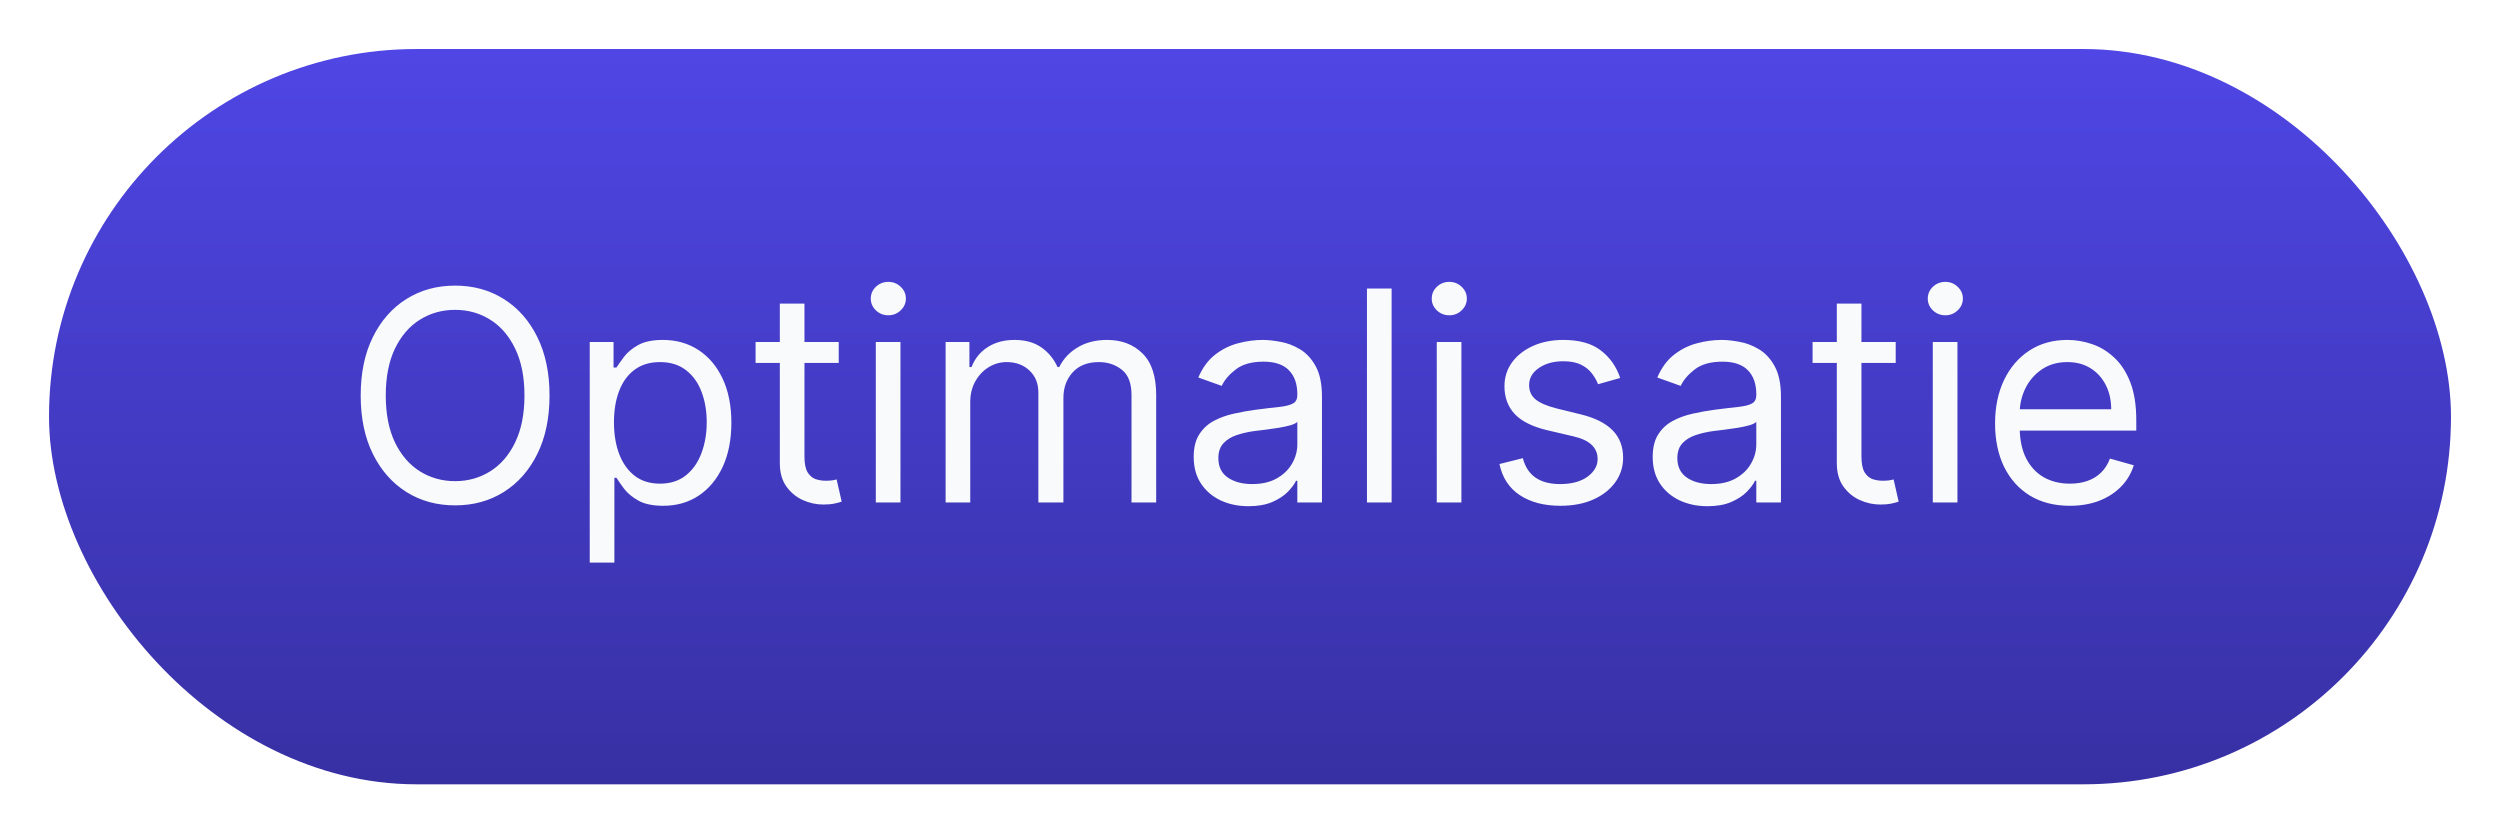 <svg width="102" height="34" viewBox="0 0 102 34" fill="none" xmlns="http://www.w3.org/2000/svg">
<g filter="url(#filter0_d_1013_2513)">
<rect x="2" y="1" width="98" height="30" rx="15" fill="url(#paint0_linear_1013_2513)"/>
</g>
<path d="M22.421 16.136C22.421 17.057 22.254 17.852 21.922 18.523C21.59 19.193 21.134 19.71 20.554 20.074C19.974 20.438 19.312 20.619 18.568 20.619C17.824 20.619 17.162 20.438 16.582 20.074C16.003 19.71 15.547 19.193 15.214 18.523C14.882 17.852 14.716 17.057 14.716 16.136C14.716 15.216 14.882 14.421 15.214 13.75C15.547 13.079 16.003 12.562 16.582 12.199C17.162 11.835 17.824 11.653 18.568 11.653C19.312 11.653 19.974 11.835 20.554 12.199C21.134 12.562 21.59 13.079 21.922 13.75C22.254 14.421 22.421 15.216 22.421 16.136ZM21.398 16.136C21.398 15.381 21.271 14.743 21.018 14.223C20.768 13.703 20.429 13.31 20 13.043C19.574 12.776 19.097 12.642 18.568 12.642C18.04 12.642 17.561 12.776 17.132 13.043C16.706 13.31 16.366 13.703 16.114 14.223C15.864 14.743 15.739 15.381 15.739 16.136C15.739 16.892 15.864 17.53 16.114 18.05C16.366 18.57 16.706 18.963 17.132 19.23C17.561 19.497 18.04 19.631 18.568 19.631C19.097 19.631 19.574 19.497 20 19.23C20.429 18.963 20.768 18.57 21.018 18.05C21.271 17.53 21.398 16.892 21.398 16.136ZM24.061 22.954V13.954H25.033V14.994H25.152C25.226 14.881 25.328 14.736 25.459 14.56C25.592 14.381 25.783 14.222 26.03 14.082C26.28 13.94 26.618 13.869 27.044 13.869C27.595 13.869 28.081 14.007 28.501 14.283C28.922 14.558 29.25 14.949 29.486 15.454C29.722 15.96 29.84 16.557 29.84 17.244C29.84 17.938 29.722 18.538 29.486 19.047C29.25 19.553 28.923 19.945 28.506 20.223C28.088 20.499 27.607 20.636 27.061 20.636C26.641 20.636 26.304 20.567 26.051 20.428C25.798 20.285 25.604 20.125 25.467 19.946C25.331 19.764 25.226 19.614 25.152 19.494H25.067V22.954H24.061ZM25.05 17.227C25.05 17.722 25.122 18.158 25.267 18.535C25.412 18.91 25.624 19.204 25.902 19.418C26.18 19.628 26.521 19.733 26.925 19.733C27.345 19.733 27.696 19.622 27.977 19.401C28.261 19.176 28.474 18.875 28.616 18.497C28.761 18.116 28.834 17.693 28.834 17.227C28.834 16.767 28.763 16.352 28.621 15.983C28.482 15.611 28.27 15.317 27.986 15.101C27.704 14.882 27.351 14.773 26.925 14.773C26.516 14.773 26.172 14.876 25.893 15.084C25.615 15.288 25.405 15.575 25.263 15.945C25.121 16.311 25.05 16.739 25.05 17.227ZM34.22 13.954V14.807H30.828V13.954H34.22ZM31.817 12.386H32.822V18.625C32.822 18.909 32.864 19.122 32.946 19.264C33.031 19.403 33.139 19.497 33.27 19.546C33.403 19.591 33.544 19.614 33.692 19.614C33.803 19.614 33.894 19.608 33.965 19.597C34.035 19.582 34.092 19.571 34.135 19.562L34.34 20.466C34.271 20.491 34.176 20.517 34.054 20.543C33.932 20.571 33.777 20.585 33.59 20.585C33.305 20.585 33.027 20.524 32.754 20.402C32.484 20.28 32.26 20.094 32.081 19.844C31.905 19.594 31.817 19.278 31.817 18.898V12.386ZM35.733 20.5V13.954H36.739V20.5H35.733ZM36.244 12.864C36.048 12.864 35.879 12.797 35.737 12.663C35.598 12.53 35.528 12.369 35.528 12.182C35.528 11.994 35.598 11.834 35.737 11.7C35.879 11.567 36.048 11.5 36.244 11.5C36.44 11.5 36.608 11.567 36.747 11.7C36.889 11.834 36.96 11.994 36.96 12.182C36.96 12.369 36.889 12.53 36.747 12.663C36.608 12.797 36.44 12.864 36.244 12.864ZM38.581 20.5V13.954H39.552V14.977H39.637C39.774 14.628 39.994 14.357 40.298 14.163C40.602 13.967 40.967 13.869 41.393 13.869C41.825 13.869 42.184 13.967 42.471 14.163C42.761 14.357 42.987 14.628 43.149 14.977H43.217C43.385 14.639 43.636 14.371 43.971 14.172C44.306 13.97 44.709 13.869 45.177 13.869C45.762 13.869 46.241 14.053 46.613 14.419C46.985 14.783 47.172 15.349 47.172 16.119V20.5H46.166V16.119C46.166 15.636 46.034 15.291 45.77 15.084C45.505 14.876 45.194 14.773 44.836 14.773C44.376 14.773 44.02 14.912 43.767 15.19C43.514 15.466 43.387 15.815 43.387 16.239V20.5H42.365V16.017C42.365 15.645 42.244 15.345 42.002 15.118C41.761 14.888 41.45 14.773 41.069 14.773C40.808 14.773 40.564 14.842 40.336 14.982C40.112 15.121 39.93 15.314 39.791 15.561C39.654 15.805 39.586 16.088 39.586 16.409V20.5H38.581ZM50.936 20.653C50.522 20.653 50.145 20.575 49.807 20.419C49.469 20.26 49.201 20.031 49.002 19.733C48.803 19.432 48.703 19.068 48.703 18.642C48.703 18.267 48.777 17.963 48.925 17.73C49.073 17.494 49.27 17.31 49.517 17.176C49.765 17.043 50.037 16.943 50.336 16.878C50.637 16.81 50.939 16.756 51.243 16.716C51.641 16.665 51.963 16.626 52.211 16.601C52.461 16.572 52.642 16.526 52.756 16.46C52.873 16.395 52.931 16.281 52.931 16.119V16.085C52.931 15.665 52.816 15.338 52.586 15.105C52.358 14.872 52.013 14.756 51.55 14.756C51.07 14.756 50.694 14.861 50.421 15.071C50.148 15.281 49.956 15.506 49.846 15.744L48.891 15.403C49.061 15.006 49.289 14.696 49.573 14.474C49.86 14.25 50.172 14.094 50.51 14.006C50.851 13.915 51.186 13.869 51.516 13.869C51.726 13.869 51.968 13.895 52.24 13.946C52.516 13.994 52.782 14.095 53.037 14.249C53.296 14.402 53.51 14.633 53.681 14.943C53.851 15.253 53.936 15.668 53.936 16.188V20.5H52.931V19.614H52.88C52.811 19.756 52.698 19.908 52.539 20.07C52.38 20.232 52.168 20.369 51.904 20.483C51.64 20.597 51.317 20.653 50.936 20.653ZM51.09 19.75C51.488 19.75 51.823 19.672 52.096 19.516C52.371 19.359 52.578 19.158 52.718 18.91C52.86 18.663 52.931 18.403 52.931 18.131V17.21C52.888 17.261 52.794 17.308 52.65 17.351C52.508 17.391 52.343 17.426 52.155 17.457C51.971 17.486 51.79 17.511 51.614 17.534C51.441 17.554 51.3 17.571 51.192 17.585C50.931 17.619 50.686 17.675 50.459 17.751C50.235 17.825 50.053 17.938 49.914 18.088C49.777 18.236 49.709 18.438 49.709 18.693C49.709 19.043 49.838 19.307 50.097 19.486C50.358 19.662 50.689 19.75 51.09 19.75ZM56.778 11.773V20.5H55.772V11.773H56.778ZM58.62 20.5V13.954H59.625V20.5H58.62ZM59.131 12.864C58.935 12.864 58.766 12.797 58.624 12.663C58.485 12.53 58.415 12.369 58.415 12.182C58.415 11.994 58.485 11.834 58.624 11.7C58.766 11.567 58.935 11.5 59.131 11.5C59.327 11.5 59.495 11.567 59.634 11.7C59.776 11.834 59.847 11.994 59.847 12.182C59.847 12.369 59.776 12.53 59.634 12.663C59.495 12.797 59.327 12.864 59.131 12.864ZM66.104 15.421L65.2 15.676C65.144 15.526 65.06 15.379 64.949 15.237C64.841 15.092 64.693 14.973 64.506 14.879C64.318 14.786 64.078 14.739 63.785 14.739C63.385 14.739 63.051 14.831 62.784 15.016C62.52 15.197 62.388 15.429 62.388 15.71C62.388 15.96 62.479 16.158 62.66 16.303C62.842 16.447 63.126 16.568 63.513 16.665L64.484 16.903C65.07 17.046 65.506 17.263 65.793 17.555C66.079 17.845 66.223 18.219 66.223 18.676C66.223 19.051 66.115 19.386 65.899 19.682C65.686 19.977 65.388 20.21 65.004 20.381C64.621 20.551 64.175 20.636 63.666 20.636C62.999 20.636 62.446 20.491 62.008 20.202C61.571 19.912 61.294 19.489 61.178 18.932L62.132 18.693C62.223 19.046 62.395 19.31 62.648 19.486C62.903 19.662 63.237 19.75 63.649 19.75C64.118 19.75 64.49 19.651 64.766 19.452C65.044 19.25 65.183 19.009 65.183 18.727C65.183 18.5 65.104 18.31 64.945 18.156C64.785 18 64.541 17.884 64.212 17.807L63.121 17.551C62.521 17.409 62.081 17.189 61.8 16.891C61.521 16.59 61.382 16.213 61.382 15.761C61.382 15.392 61.486 15.065 61.693 14.781C61.903 14.497 62.189 14.274 62.55 14.112C62.913 13.95 63.325 13.869 63.785 13.869C64.433 13.869 64.942 14.011 65.311 14.296C65.683 14.579 65.947 14.954 66.104 15.421ZM69.663 20.653C69.248 20.653 68.872 20.575 68.534 20.419C68.196 20.26 67.927 20.031 67.728 19.733C67.529 19.432 67.43 19.068 67.43 18.642C67.43 18.267 67.504 17.963 67.652 17.73C67.799 17.494 67.997 17.31 68.244 17.176C68.491 17.043 68.764 16.943 69.062 16.878C69.363 16.81 69.666 16.756 69.97 16.716C70.368 16.665 70.69 16.626 70.937 16.601C71.187 16.572 71.369 16.526 71.483 16.46C71.599 16.395 71.657 16.281 71.657 16.119V16.085C71.657 15.665 71.542 15.338 71.312 15.105C71.085 14.872 70.74 14.756 70.277 14.756C69.796 14.756 69.42 14.861 69.147 15.071C68.875 15.281 68.683 15.506 68.572 15.744L67.618 15.403C67.788 15.006 68.015 14.696 68.299 14.474C68.586 14.25 68.899 14.094 69.237 14.006C69.578 13.915 69.913 13.869 70.243 13.869C70.453 13.869 70.694 13.895 70.967 13.946C71.243 13.994 71.508 14.095 71.764 14.249C72.022 14.402 72.237 14.633 72.407 14.943C72.578 15.253 72.663 15.668 72.663 16.188V20.5H71.657V19.614H71.606C71.538 19.756 71.424 19.908 71.265 20.07C71.106 20.232 70.894 20.369 70.63 20.483C70.366 20.597 70.044 20.653 69.663 20.653ZM69.816 19.75C70.214 19.75 70.549 19.672 70.822 19.516C71.098 19.359 71.305 19.158 71.444 18.91C71.586 18.663 71.657 18.403 71.657 18.131V17.21C71.615 17.261 71.521 17.308 71.376 17.351C71.234 17.391 71.069 17.426 70.882 17.457C70.697 17.486 70.517 17.511 70.341 17.534C70.167 17.554 70.027 17.571 69.919 17.585C69.657 17.619 69.413 17.675 69.186 17.751C68.961 17.825 68.779 17.938 68.64 18.088C68.504 18.236 68.436 18.438 68.436 18.693C68.436 19.043 68.565 19.307 68.823 19.486C69.085 19.662 69.416 19.75 69.816 19.75ZM77.345 13.954V14.807H73.953V13.954H77.345ZM74.942 12.386H75.947V18.625C75.947 18.909 75.989 19.122 76.071 19.264C76.156 19.403 76.264 19.497 76.395 19.546C76.528 19.591 76.669 19.614 76.817 19.614C76.928 19.614 77.019 19.608 77.09 19.597C77.16 19.582 77.217 19.571 77.26 19.562L77.465 20.466C77.396 20.491 77.301 20.517 77.179 20.543C77.057 20.571 76.902 20.585 76.715 20.585C76.43 20.585 76.152 20.524 75.879 20.402C75.609 20.28 75.385 20.094 75.206 19.844C75.03 19.594 74.942 19.278 74.942 18.898V12.386ZM78.858 20.5V13.954H79.864V20.5H78.858ZM79.369 12.864C79.173 12.864 79.004 12.797 78.862 12.663C78.723 12.53 78.653 12.369 78.653 12.182C78.653 11.994 78.723 11.834 78.862 11.7C79.004 11.567 79.173 11.5 79.369 11.5C79.565 11.5 79.733 11.567 79.872 11.7C80.014 11.834 80.085 11.994 80.085 12.182C80.085 12.369 80.014 12.53 79.872 12.663C79.733 12.797 79.565 12.864 79.369 12.864ZM84.45 20.636C83.819 20.636 83.275 20.497 82.818 20.219C82.363 19.938 82.012 19.546 81.765 19.043C81.521 18.537 81.399 17.949 81.399 17.278C81.399 16.608 81.521 16.017 81.765 15.506C82.012 14.992 82.356 14.591 82.796 14.304C83.24 14.014 83.757 13.869 84.348 13.869C84.689 13.869 85.025 13.926 85.358 14.04C85.69 14.153 85.993 14.338 86.265 14.594C86.538 14.847 86.755 15.182 86.917 15.599C87.079 16.017 87.16 16.531 87.16 17.142V17.568H82.115V16.699H86.137C86.137 16.329 86.064 16 85.916 15.71C85.771 15.421 85.564 15.192 85.294 15.024C85.027 14.857 84.711 14.773 84.348 14.773C83.947 14.773 83.6 14.872 83.308 15.071C83.018 15.267 82.795 15.523 82.639 15.838C82.483 16.153 82.404 16.491 82.404 16.852V17.432C82.404 17.926 82.49 18.345 82.66 18.689C82.834 19.03 83.073 19.29 83.38 19.469C83.687 19.645 84.044 19.733 84.45 19.733C84.714 19.733 84.953 19.696 85.166 19.622C85.382 19.546 85.568 19.432 85.724 19.281C85.88 19.128 86.001 18.938 86.086 18.71L87.058 18.983C86.956 19.312 86.784 19.602 86.542 19.852C86.301 20.099 86.002 20.293 85.647 20.432C85.292 20.568 84.893 20.636 84.45 20.636Z" fill="#F9FAFB"/>
<defs>
<filter id="filter0_d_1013_2513" x="0" y="0" width="102" height="34" filterUnits="userSpaceOnUse" color-interpolation-filters="sRGB">
<feFlood flood-opacity="0" result="BackgroundImageFix"/>
<feColorMatrix in="SourceAlpha" type="matrix" values="0 0 0 0 0 0 0 0 0 0 0 0 0 0 0 0 0 0 127 0" result="hardAlpha"/>
<feOffset dy="1"/>
<feGaussianBlur stdDeviation="1"/>
<feComposite in2="hardAlpha" operator="out"/>
<feColorMatrix type="matrix" values="0 0 0 0 0 0 0 0 0 0 0 0 0 0 0 0 0 0 0.08 0"/>
<feBlend mode="normal" in2="BackgroundImageFix" result="effect1_dropShadow_1013_2513"/>
<feBlend mode="normal" in="SourceGraphic" in2="effect1_dropShadow_1013_2513" result="shape"/>
</filter>
<linearGradient id="paint0_linear_1013_2513" x1="51" y1="1" x2="51" y2="31" gradientUnits="userSpaceOnUse">
<stop stop-color="#4F46E5"/>
<stop offset="1" stop-color="#3730A3"/>
</linearGradient>
</defs>
</svg>
